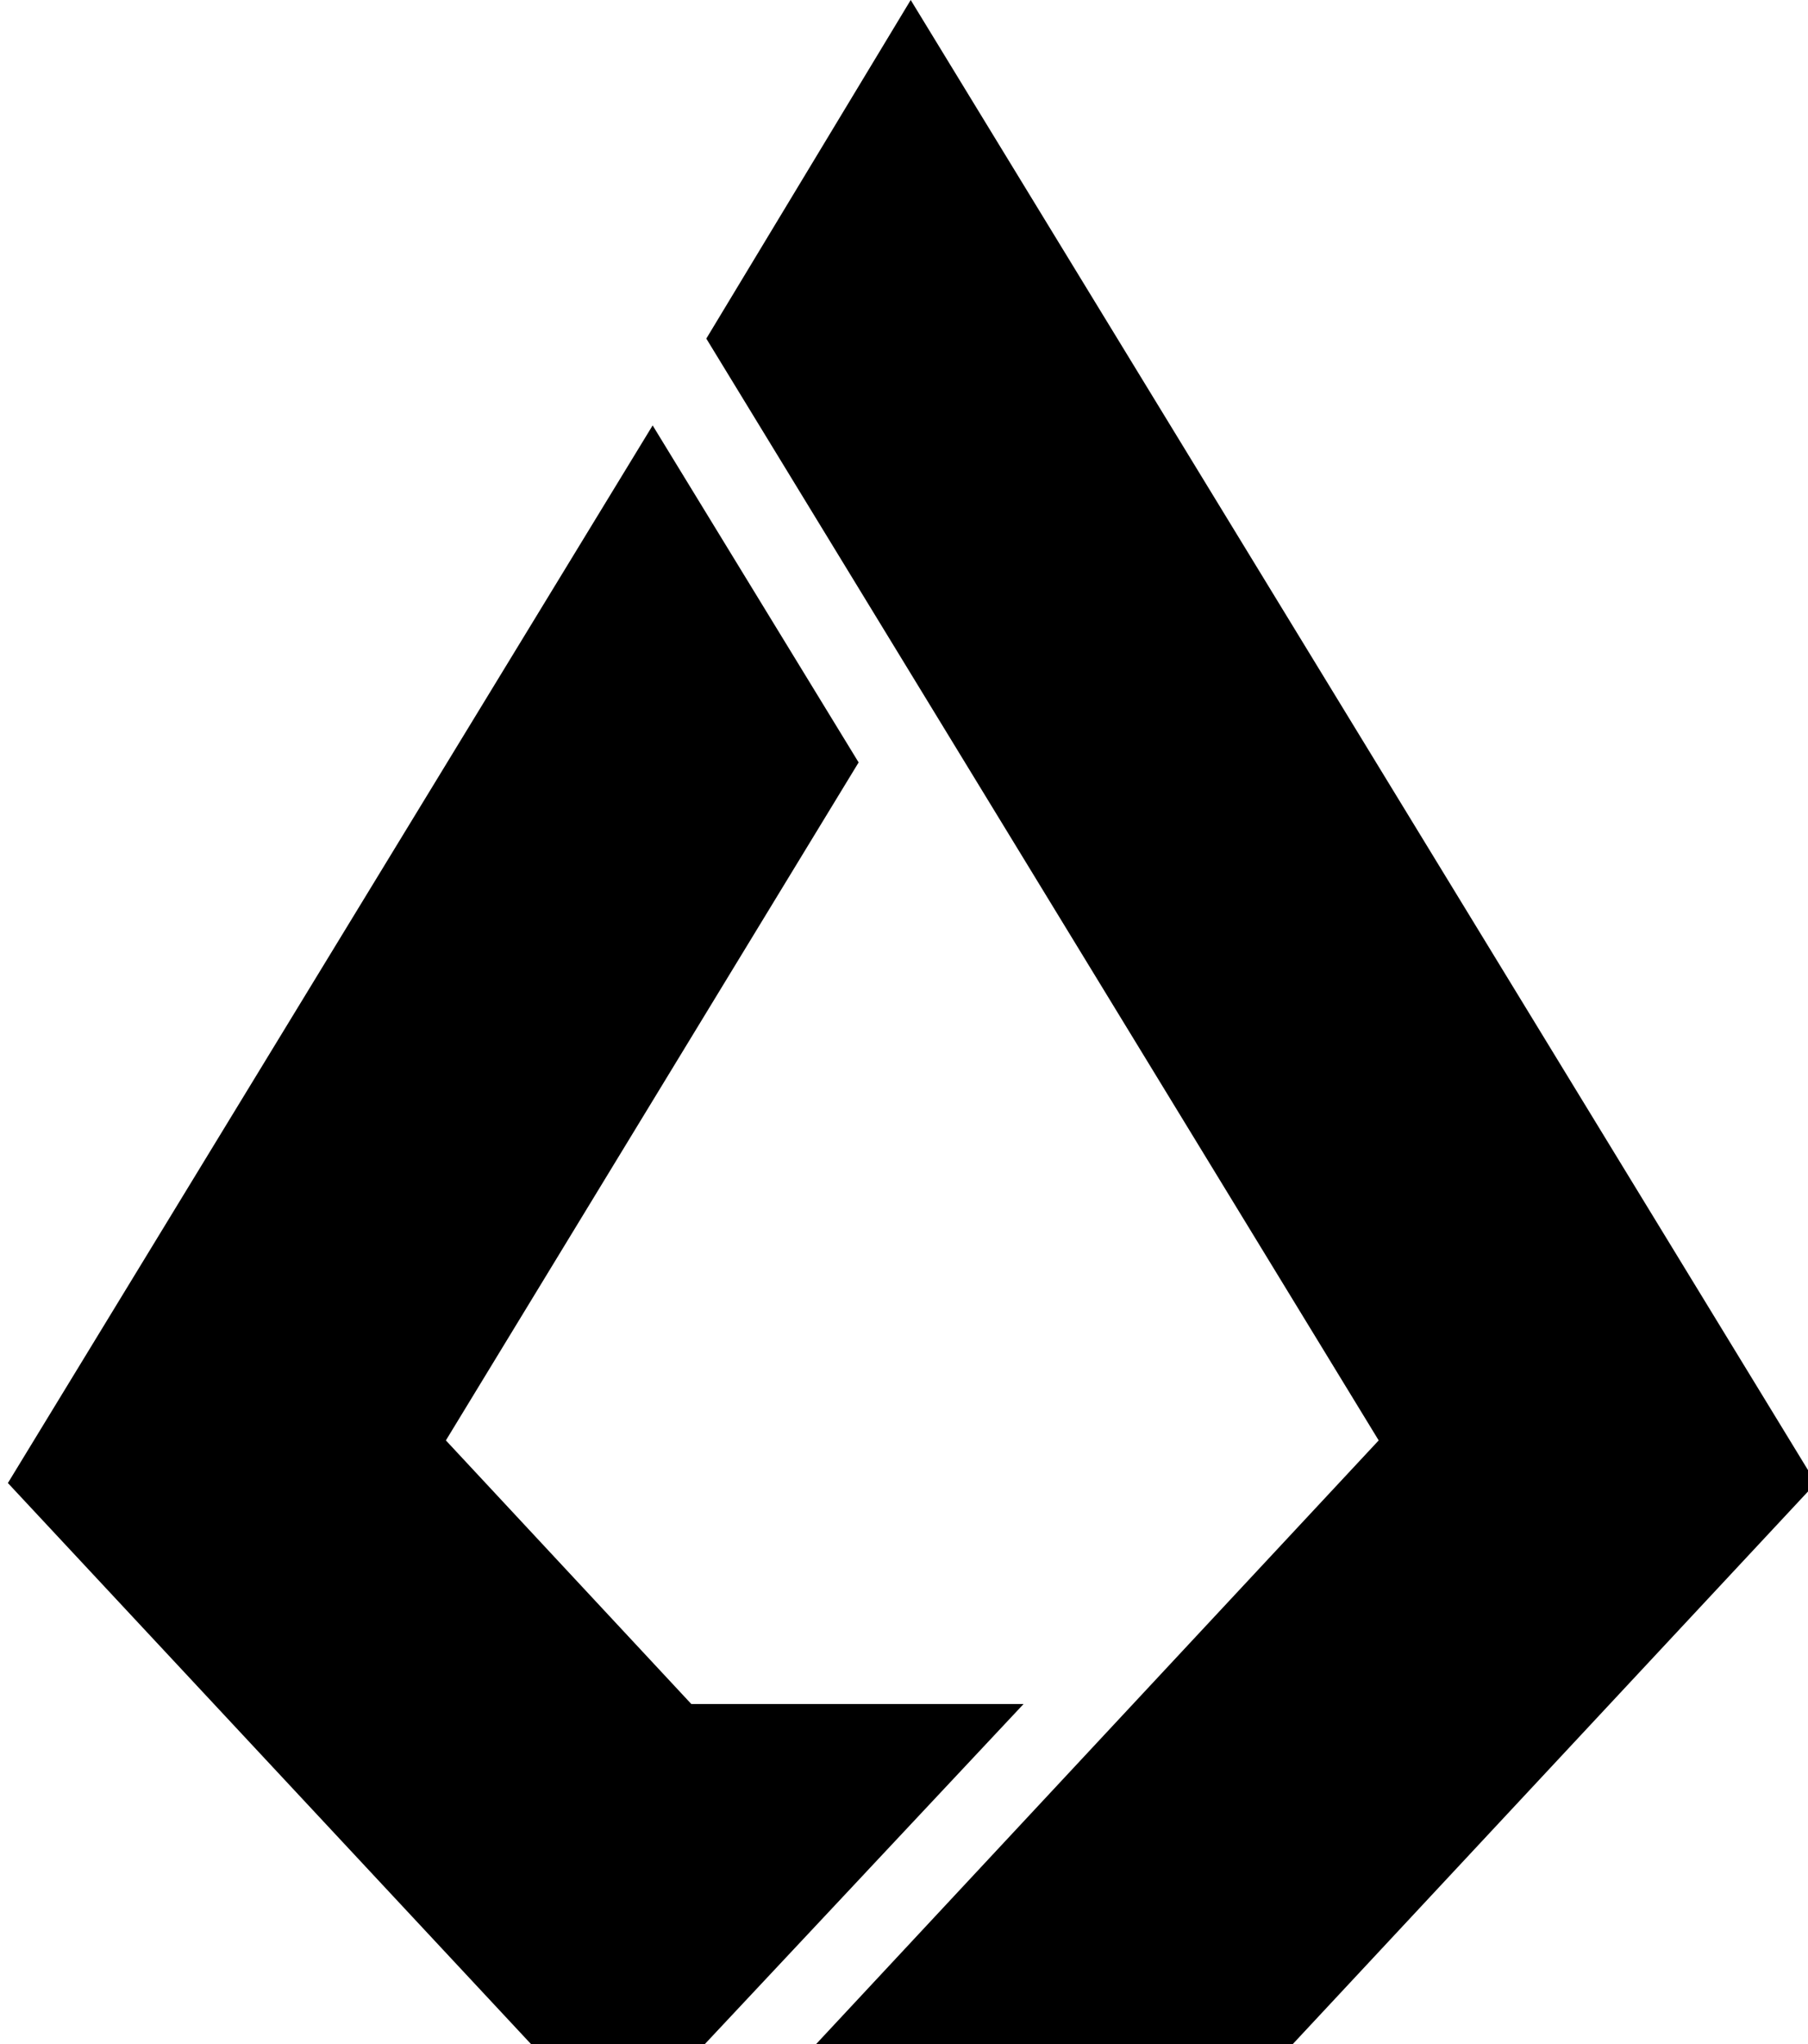 <?xml version="1.0" encoding="UTF-8"?>
<svg id="Layer_1" xmlns="http://www.w3.org/2000/svg" version="1.1" viewBox="0 0 229.1 259">
  <!-- Generator: Adobe Illustrator 29.1.0, SVG Export Plug-In . SVG Version: 2.1.0 Build 142)  -->
  <polygon points="115.4 0 89.5 42.9 174.7 182.5 103.4 259 163.8 259 230.1 187.9 115.4 0"/>
  <polygon points="87.6 215.9 56.5 182.5 108.8 96.6 82.7 53.9 1 187.9 67.3 259 89.3 259 129.7 215.9 87.6 215.9"/>
</svg>